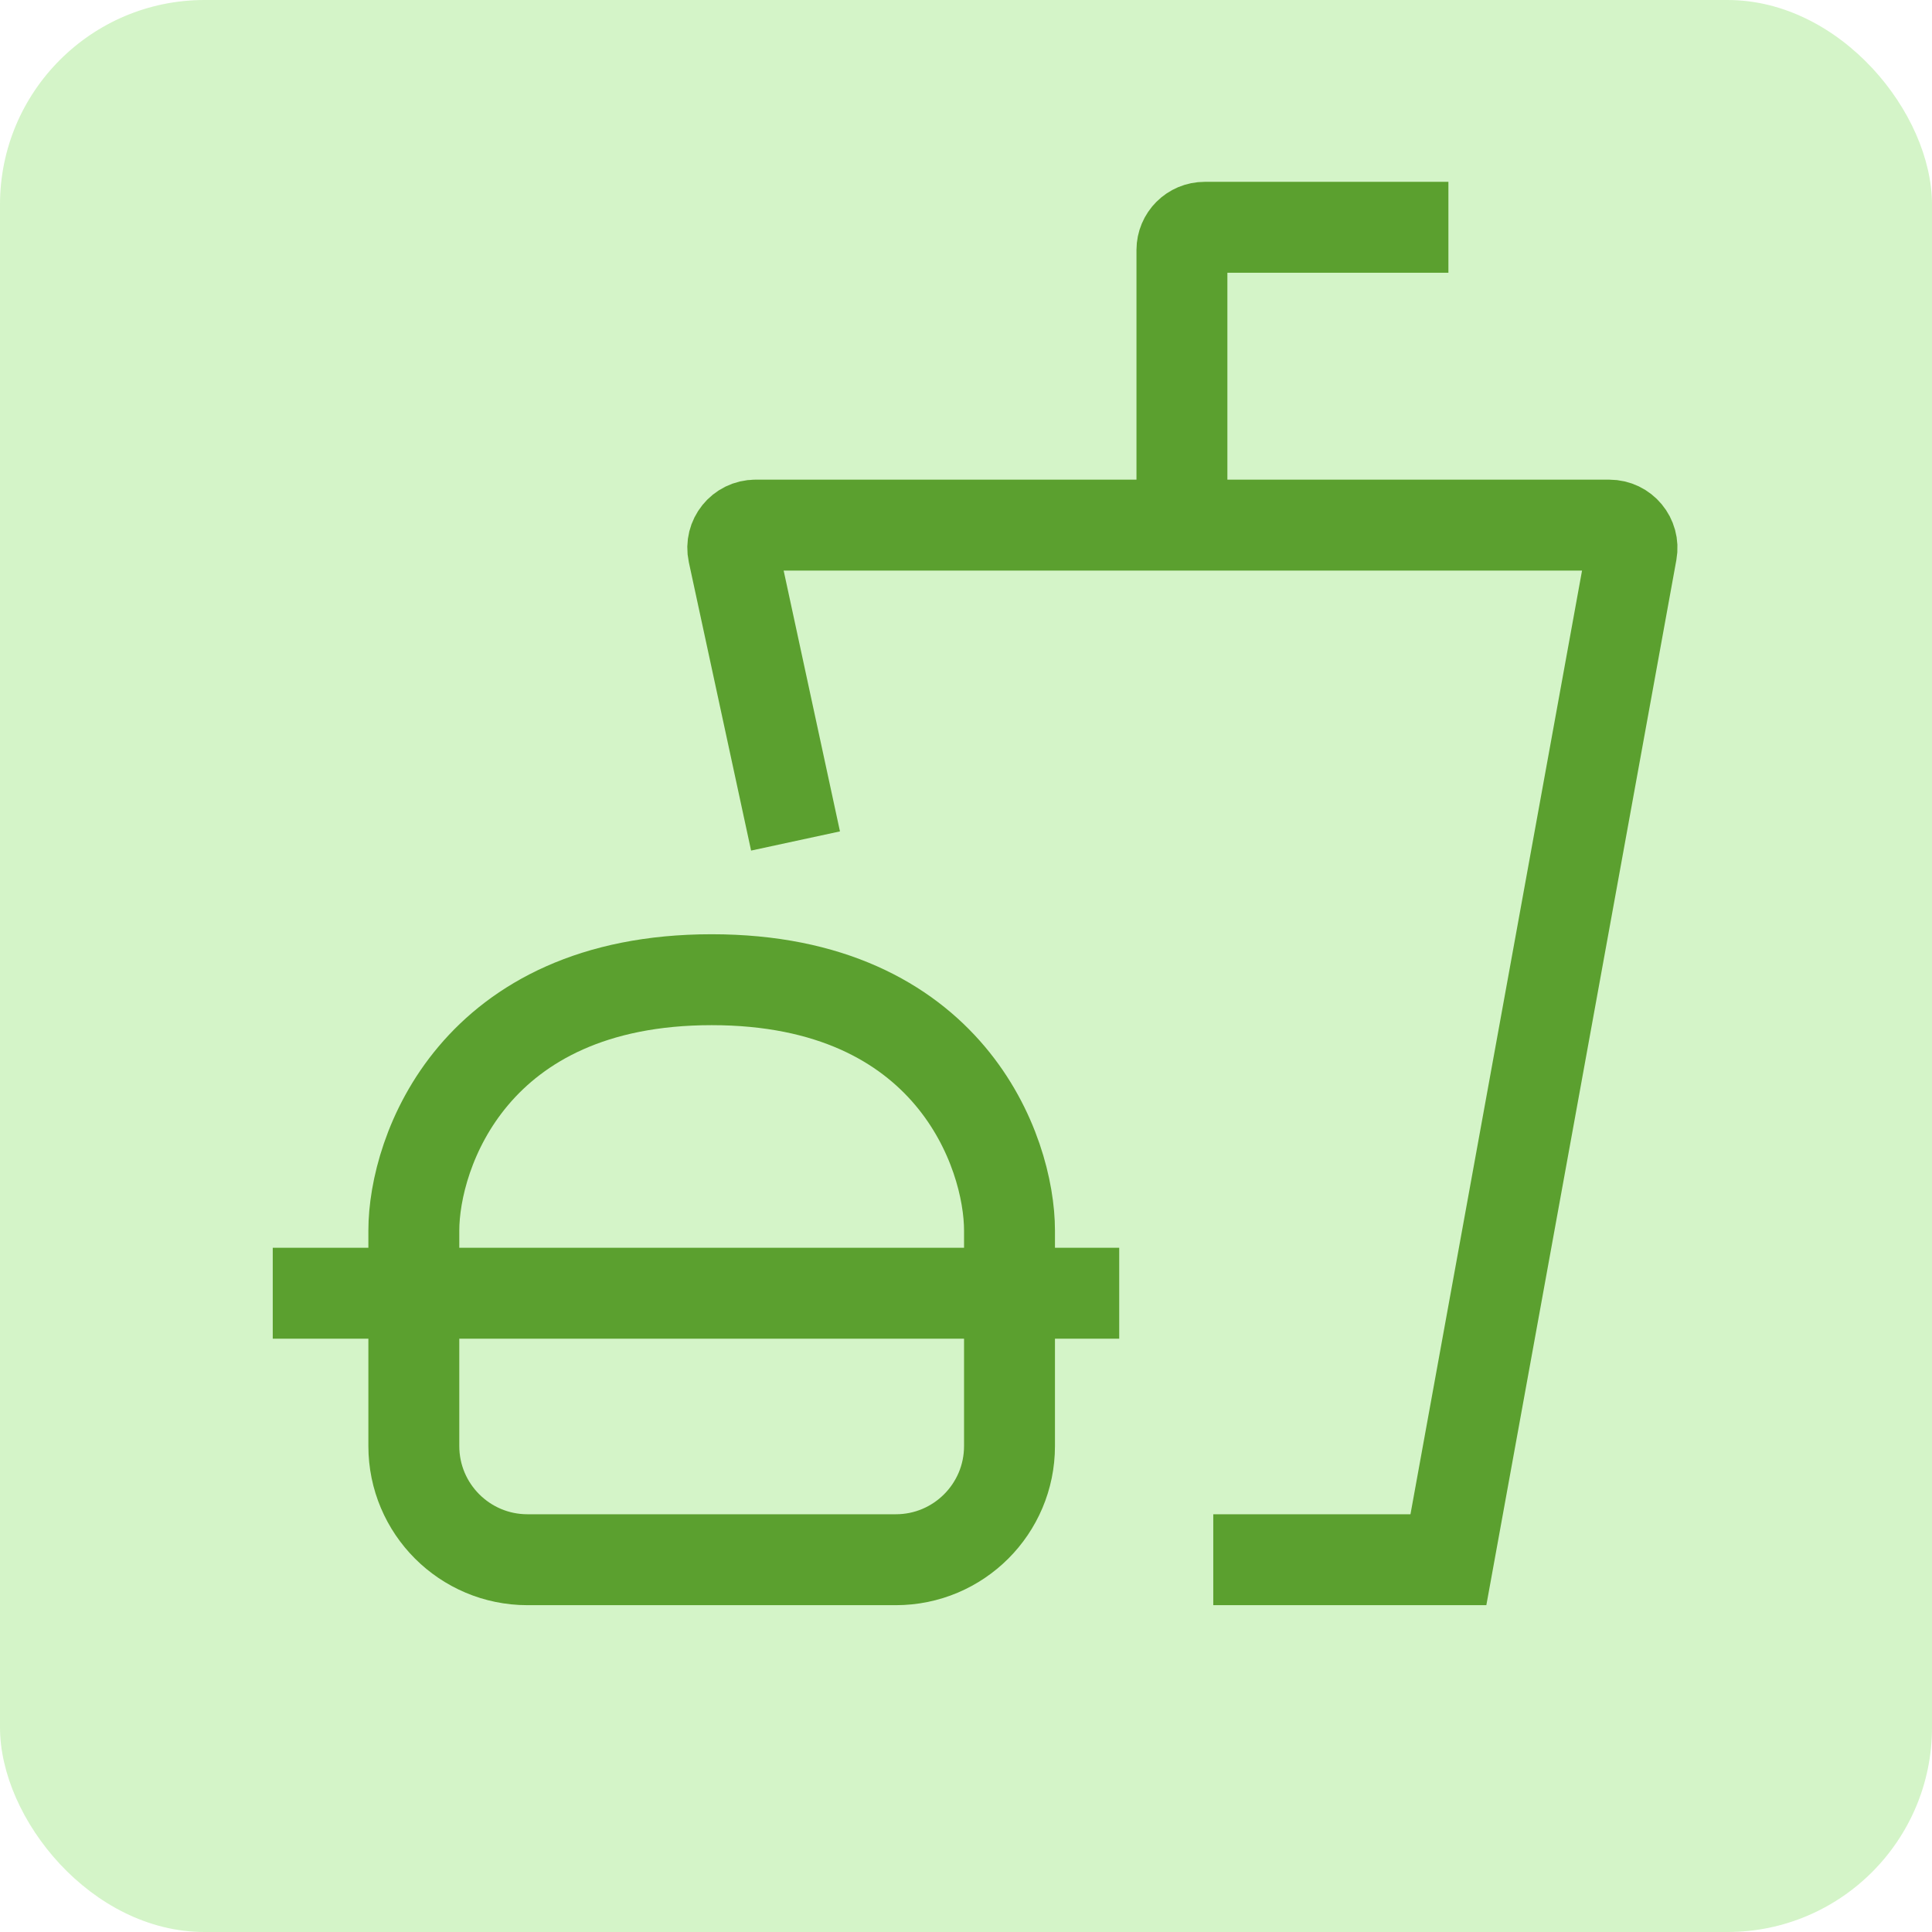 <svg xmlns="http://www.w3.org/2000/svg" width="85" height="85" viewBox="0 0 85 85" fill="none"><rect width="85" height="85" rx="9" fill="#A1E887" fill-opacity="0.45"></rect><path d="M52 23.103V11C52 10.448 52.448 10 53 10H63.724M52 23.103H33.239C32.602 23.103 32.127 23.692 32.261 24.314L35 37M52 23.103H70.802C71.426 23.103 71.897 23.669 71.785 24.282L63.724 68.621H53.379M12 56.897H49.241M18.207 54.138V63.621C18.207 66.382 20.445 68.621 23.207 68.621H39.414C42.175 68.621 44.414 66.382 44.414 63.621V54.138C44.414 50.69 41.793 43.103 31.31 43.103C20.828 43.103 18.207 50.69 18.207 54.138Z" stroke="#5BA02F" stroke-width="4"></path></svg>